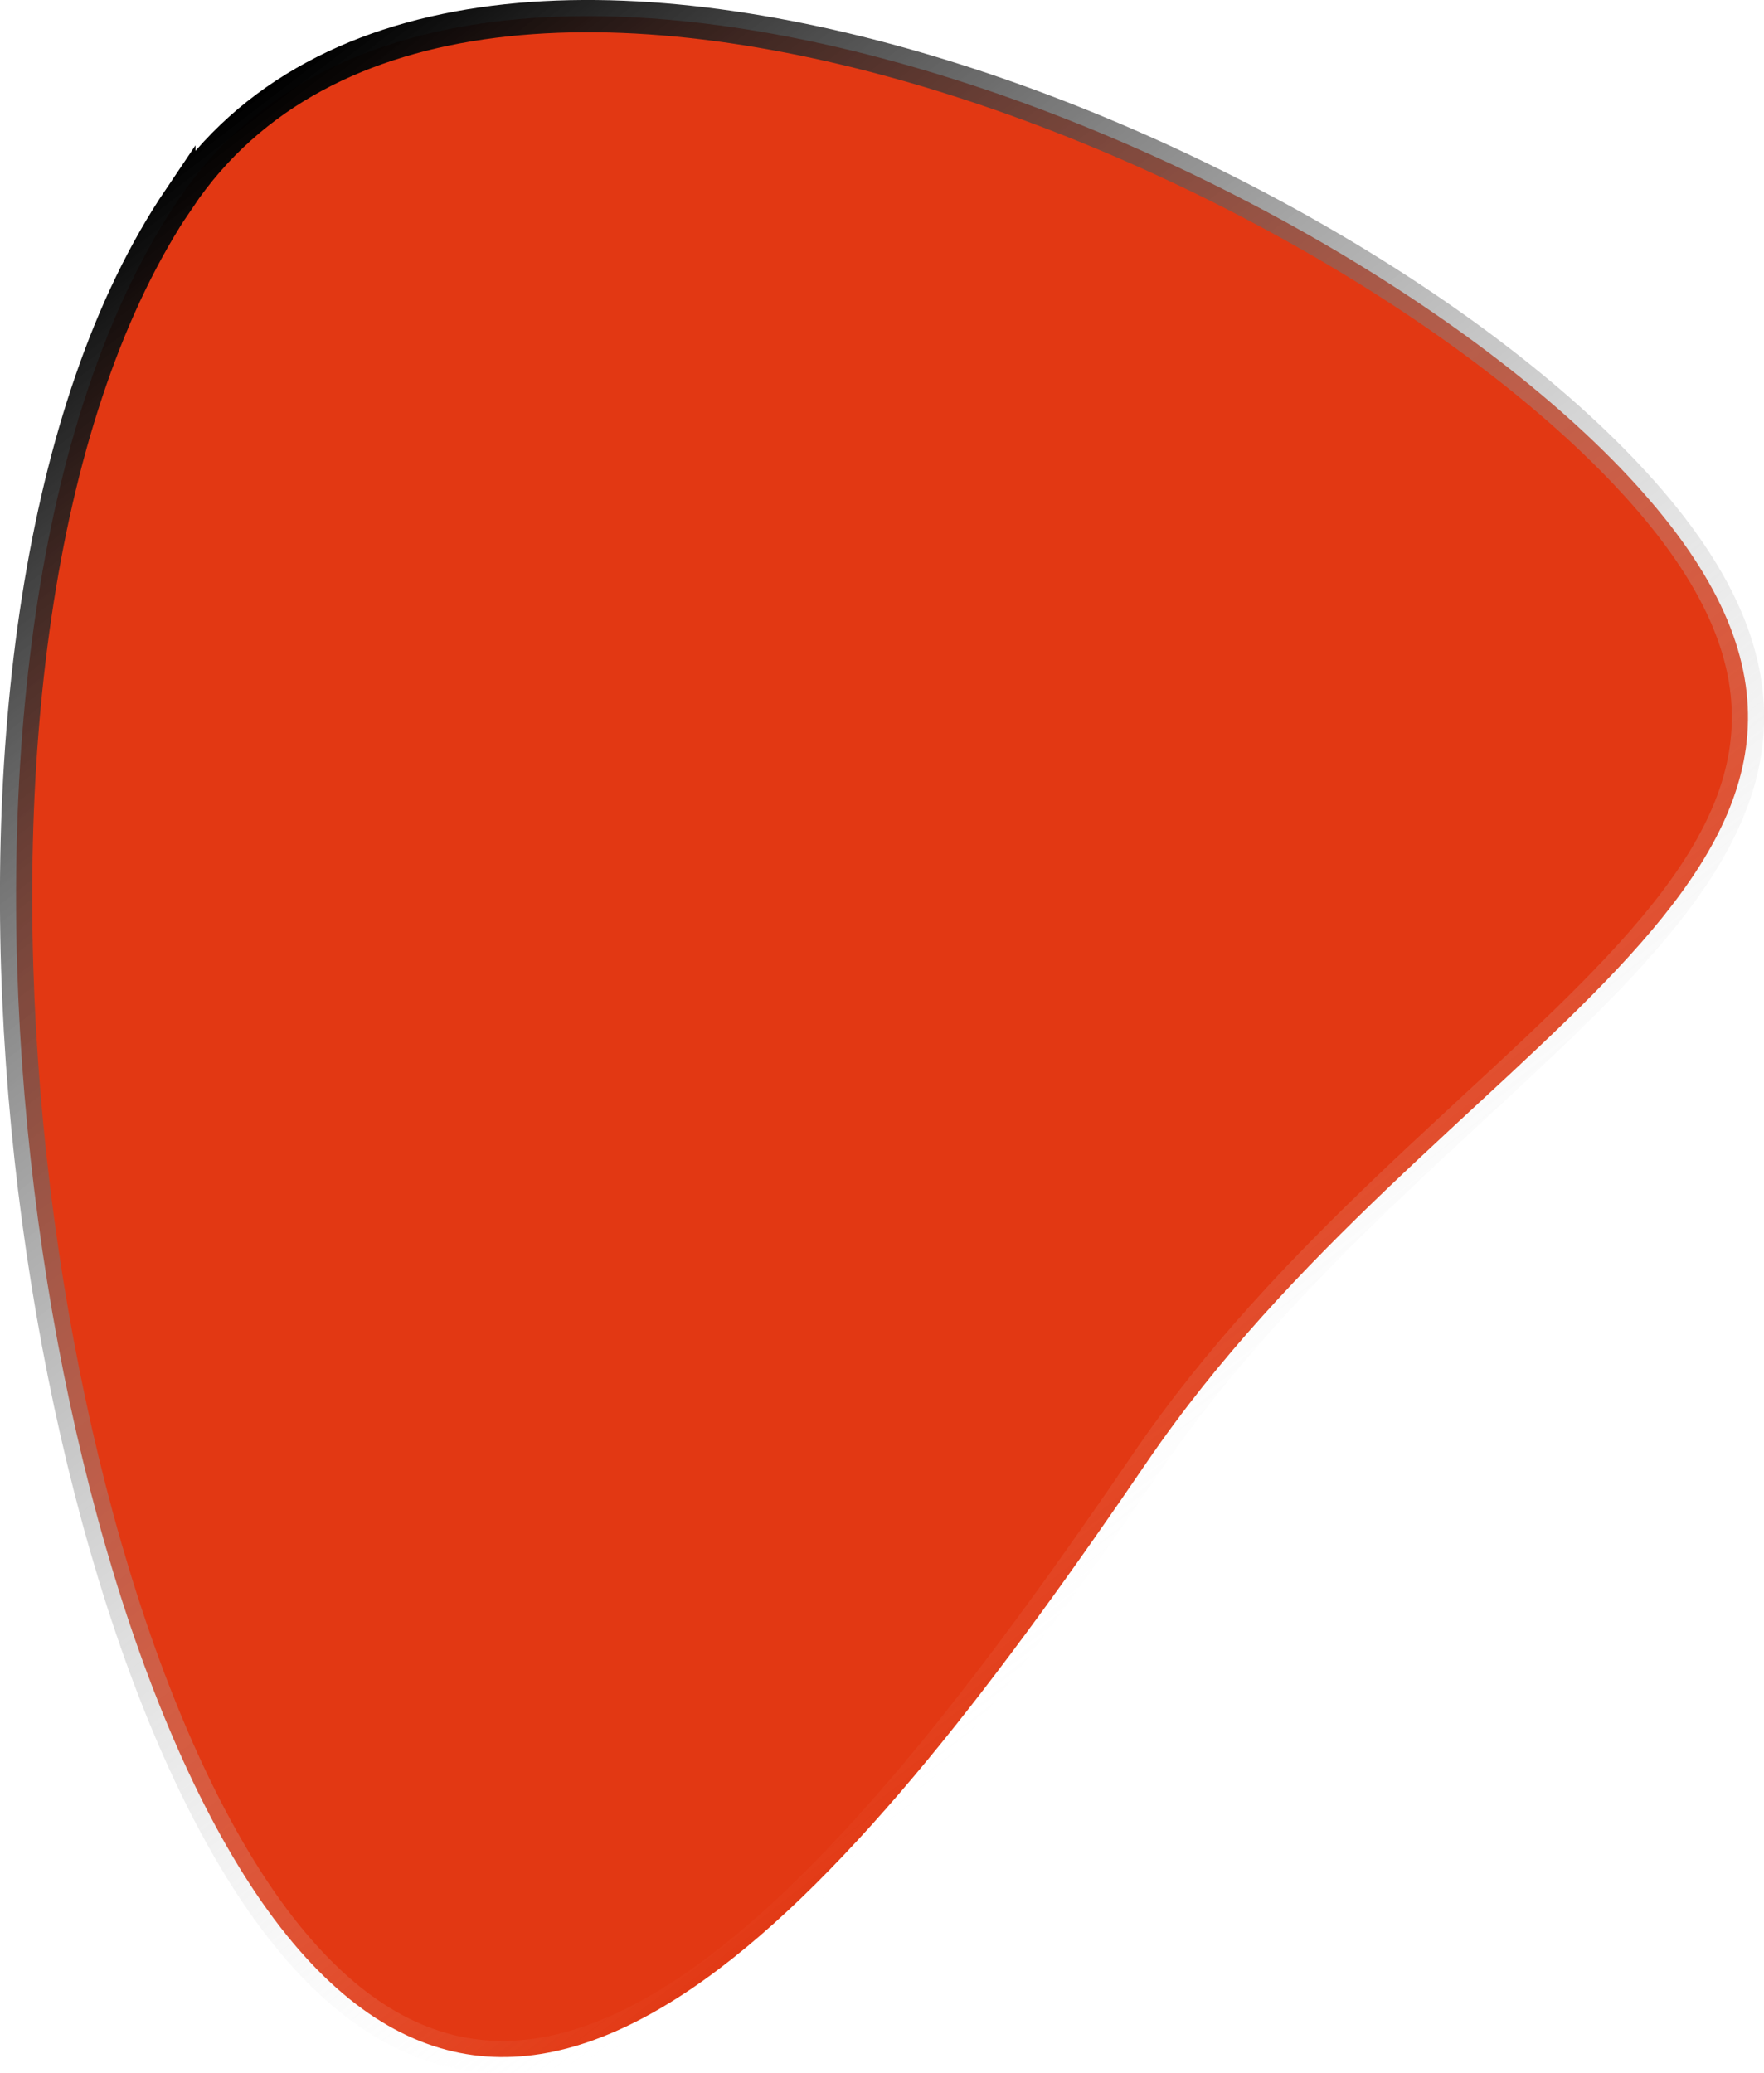 <?xml version="1.0" encoding="UTF-8"?> <svg xmlns="http://www.w3.org/2000/svg" xmlns:xlink="http://www.w3.org/1999/xlink" id="_Слой_1" data-name="Слой 1" viewBox="0 0 54.68 64.27"><defs><style> .cls-1 { fill: #e23813; stroke: url(#_Безымянный_градиент_314); stroke-miterlimit: 10; } </style><linearGradient id="_Безымянный_градиент_314" data-name="Безымянный градиент 314" x1="9780.01" y1="369.86" x2="9835.37" y2="369.86" gradientTransform="translate(5691.34 8038.66) rotate(-127.45)" gradientUnits="userSpaceOnUse"><stop offset="0" stop-color="#fff" stop-opacity="0"></stop><stop offset="1" stop-color="#000"></stop></linearGradient></defs><path class="cls-1" d="m5.56,6.15c8.83-13.11,37.78-.74,46.22,10.14,8.44,10.89-7.37,16.03-16.24,29.05-8.88,13.03-18.69,24.89-26.85,14.4C.55,49.25-3.28,19.25,5.56,6.14h0Z"></path></svg> 